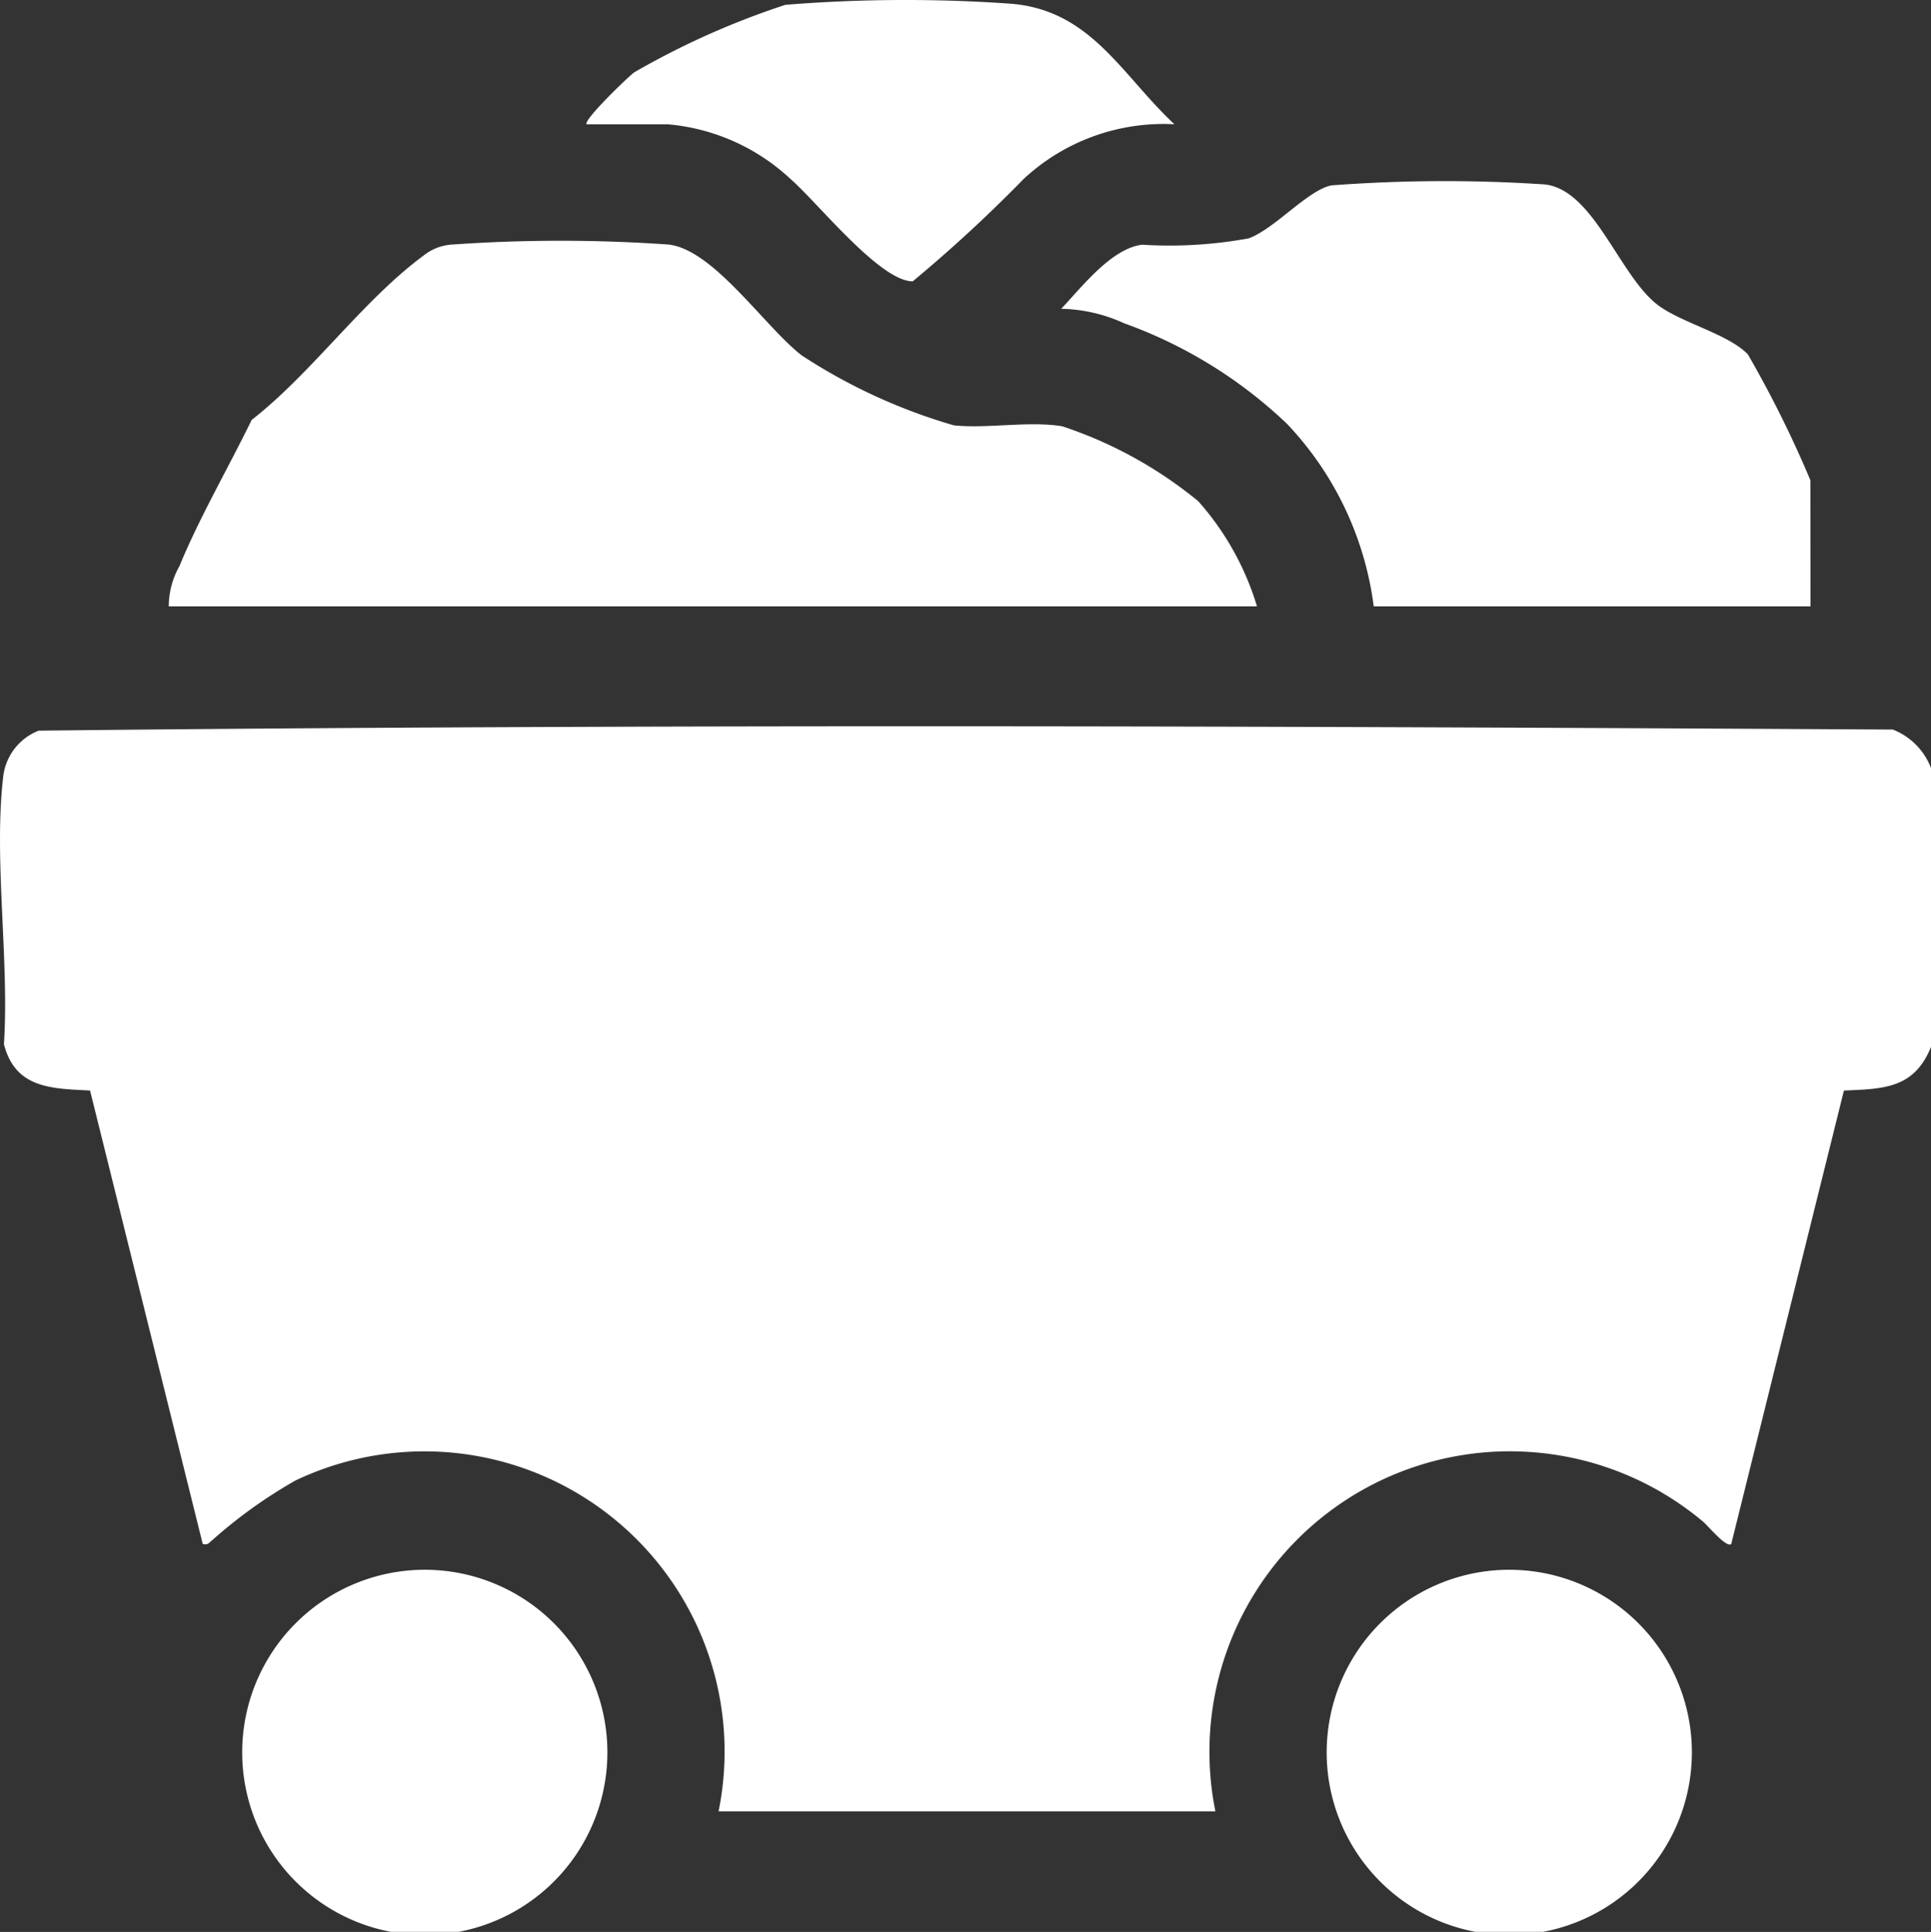 <svg id="Group_315" data-name="Group 315" xmlns="http://www.w3.org/2000/svg" xmlns:xlink="http://www.w3.org/1999/xlink" width="37.7" height="37.714" viewBox="0 0 37.7 37.714">
  <rect x="0" y="0" width="37.7" height="37.714" fill="#333333" stroke="none"/>
  <defs>
    <clipPath id="clip-path">
      <rect id="Rectangle_148" data-name="Rectangle 148" width="37.7" height="37.714" fill="#fff"/>
    </clipPath>
  </defs>
  <g id="Group_314" data-name="Group 314" clip-path="url(#clip-path)">
    <path id="Path_104" data-name="Path 104" d="M37.7,145.148v5.44c-.331.813-.919.817-1.7.851l-2.2,8.852c-.094.084-.455-.36-.553-.439a5.866,5.866,0,0,0-9.518,5.658h-9.7a5.86,5.86,0,0,0-8.26-6.459,9.461,9.461,0,0,0-1.627,1.167c-.062.043-.073.1-.184.072l-2.2-8.852C1.006,151.4.3,151.4.077,150.535c.106-1.641-.2-3.6-.017-5.2a1.1,1.1,0,0,1,.695-.922c12.048-.13,24.144-.089,36.2-.021a1.307,1.307,0,0,1,.748.759" transform="translate(0 -130.15)" fill="#fff"/>
    <path id="Path_105" data-name="Path 105" d="M52.489,319.1H51.166a3.565,3.565,0,1,1,1.323,0" transform="translate(-43.534 -281.388)" fill="#fff"/>
    <path id="Path_106" data-name="Path 106" d="M268.068,319.1h-1.323a3.565,3.565,0,1,1,1.323,0" transform="translate(-237.94 -281.388)" fill="#fff"/>
    <path id="Path_107" data-name="Path 107" d="M54.746,55.019H33.5a1.6,1.6,0,0,1,.208-.785c.391-.95.958-1.925,1.41-2.854,1.17-.912,2.172-2.334,3.345-3.2a.989.989,0,0,1,.584-.225,30.211,30.211,0,0,1,4.2,0c.883.086,1.889,1.609,2.612,2.166a11.005,11.005,0,0,0,2.972,1.365c.662.066,1.471-.09,2.114.018A8.273,8.273,0,0,1,53.6,52.967a5.449,5.449,0,0,1,1.146,2.052" transform="translate(-30.205 -43.182)" fill="#fff"/>
    <path id="Path_108" data-name="Path 108" d="M225.58,44.313h-8.528a6.345,6.345,0,0,0-1.693-3.563,9.022,9.022,0,0,0-3.182-1.964,3.083,3.083,0,0,0-1.226-.282c.4-.422.978-1.177,1.579-1.251a8.568,8.568,0,0,0,2.082-.124c.511-.189,1.148-.938,1.613-1.034a29.454,29.454,0,0,1,4.175-.018c.955.116,1.449,1.786,2.2,2.354.466.351,1.374.564,1.757.963a21.824,21.824,0,0,1,1.22,2.456Z" transform="translate(-190.232 -32.476)" fill="#fff"/>
    <path id="Path_109" data-name="Path 109" d="M116.579,2.427c-.088-.065.82-.941.931-1.017A15.609,15.609,0,0,1,120.458.094a29.236,29.236,0,0,1,4.395-.022c1.57.123,2.163,1.385,3.2,2.354a4.009,4.009,0,0,0-2.942,1.066,28.312,28.312,0,0,1-2.167,2c-.644,0-1.865-1.548-2.389-2a4.011,4.011,0,0,0-2.39-1.065Z" transform="translate(-105.124 0)" fill="#fff"/>
  </g>
</svg>
